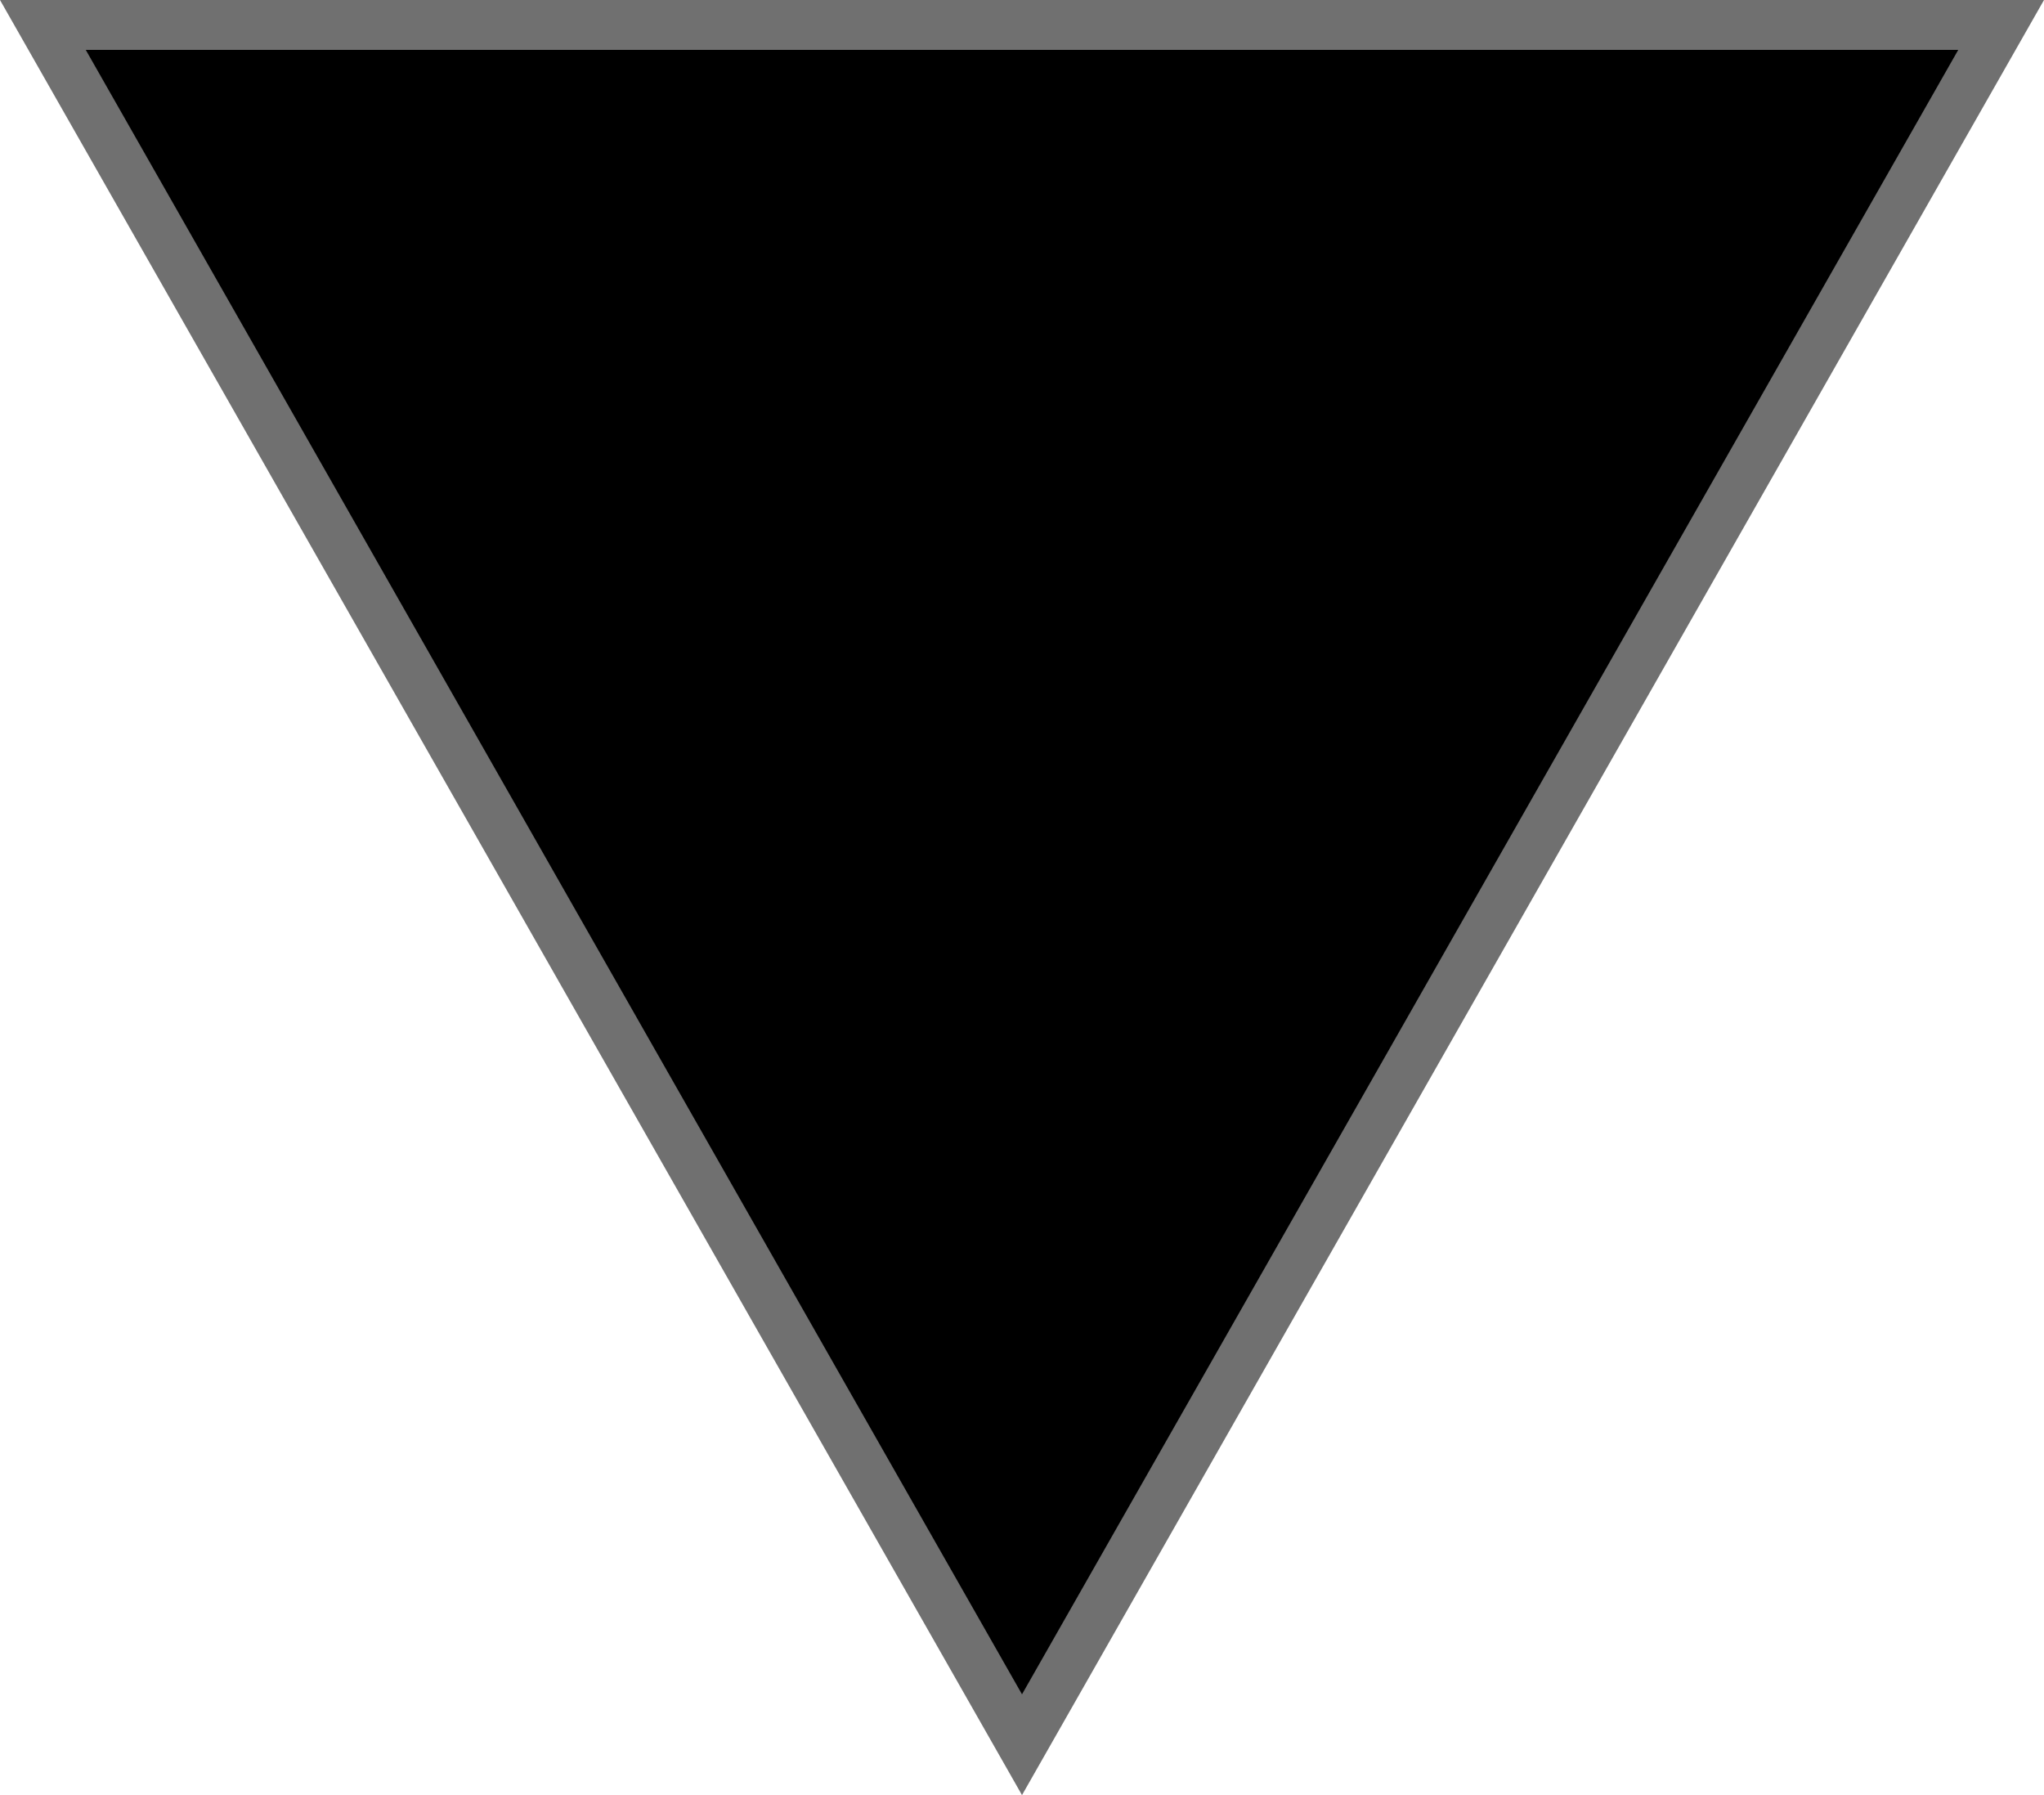 <svg xmlns="http://www.w3.org/2000/svg" width="41" height="36" viewBox="0 0 41 36">
  <g id="多角形_7" data-name="多角形 7" transform="translate(41 36) rotate(180)">
    <path d="M 40.14 35.5 L 0.86 35.5 L 20.5 1.01 L 40.14 35.5 Z" stroke="none"/>
    <path d="M 20.5 2.021 L 1.72 35 L 39.28 35 L 20.5 2.021 M 20.5 0 L 41 36 L 0 36 L 20.5 0 Z" stroke="none" fill="#707070"/>
  </g>
</svg>
